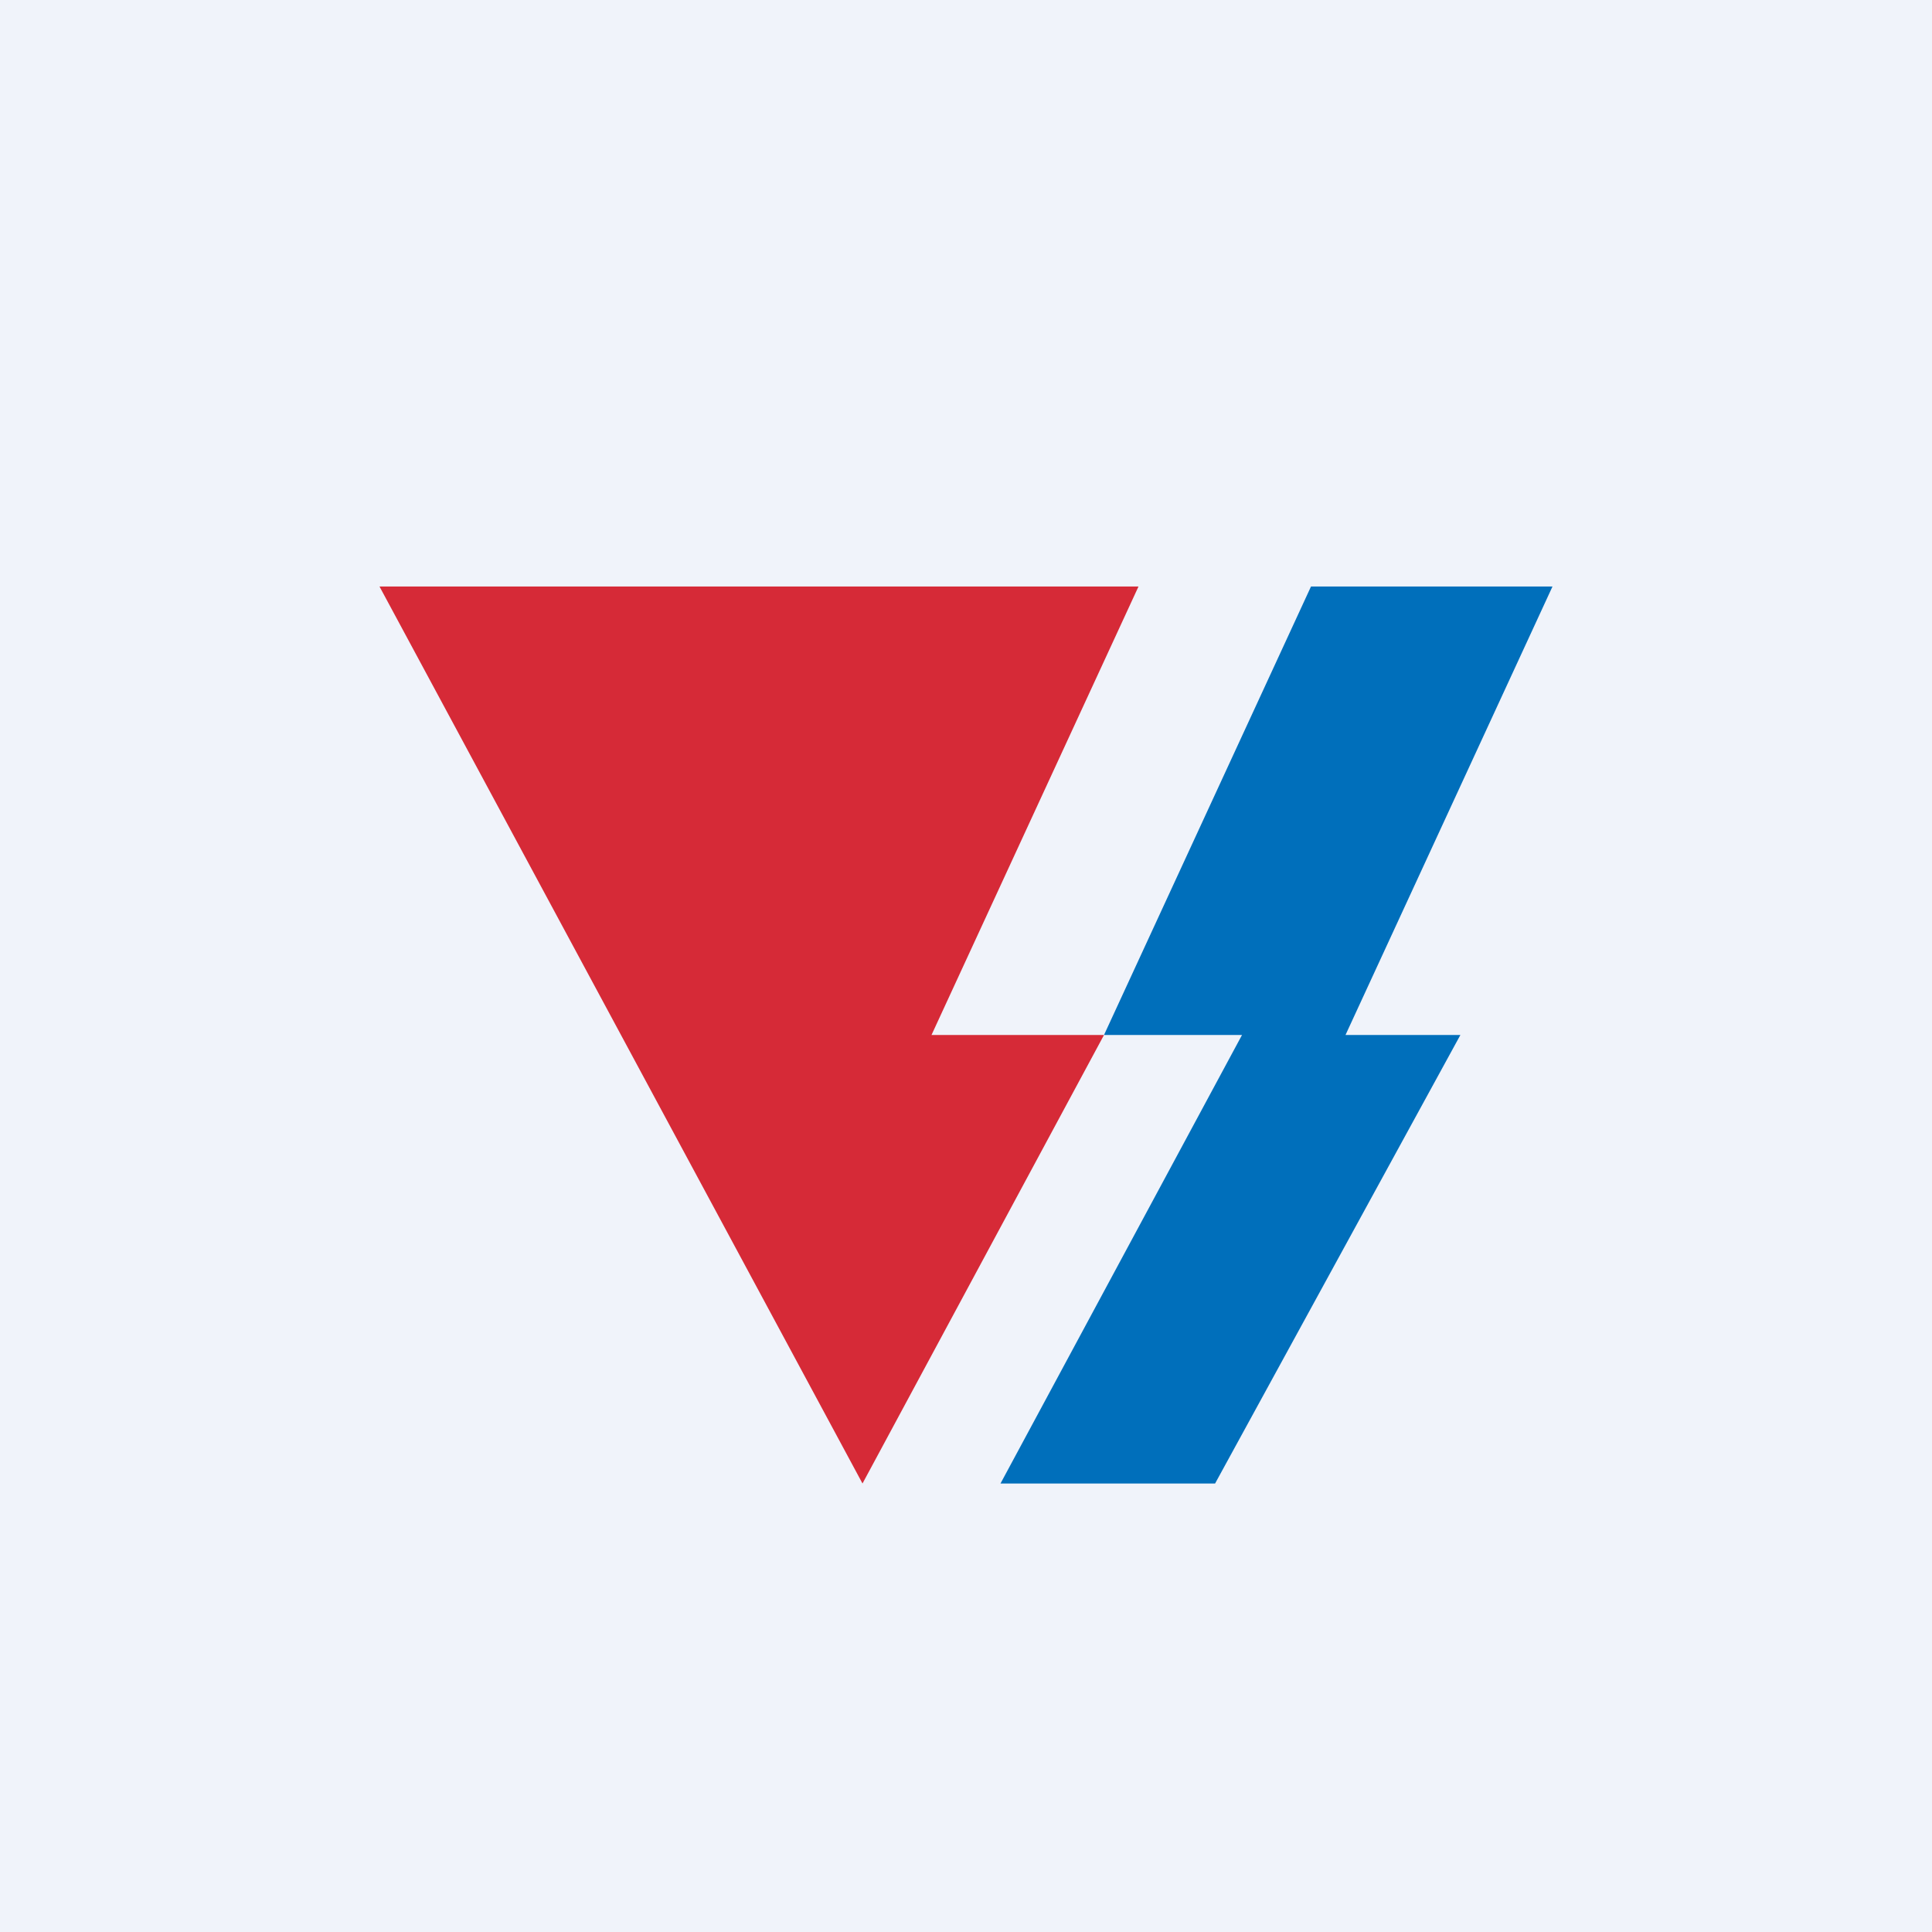 <svg width="56" height="56" viewBox="0 0 56 56" xmlns="http://www.w3.org/2000/svg"><path fill="#F0F3FA" d="M0 0h56v56H0z"/><path d="M33 17H11l14 26 7-13h-5l6-13Z" fill="#D62A37"/><path d="M45 17h-7l-6 13h4l-7 13h6.22l7.11-13H39l6-13Z" fill="#006FBB"/></svg>